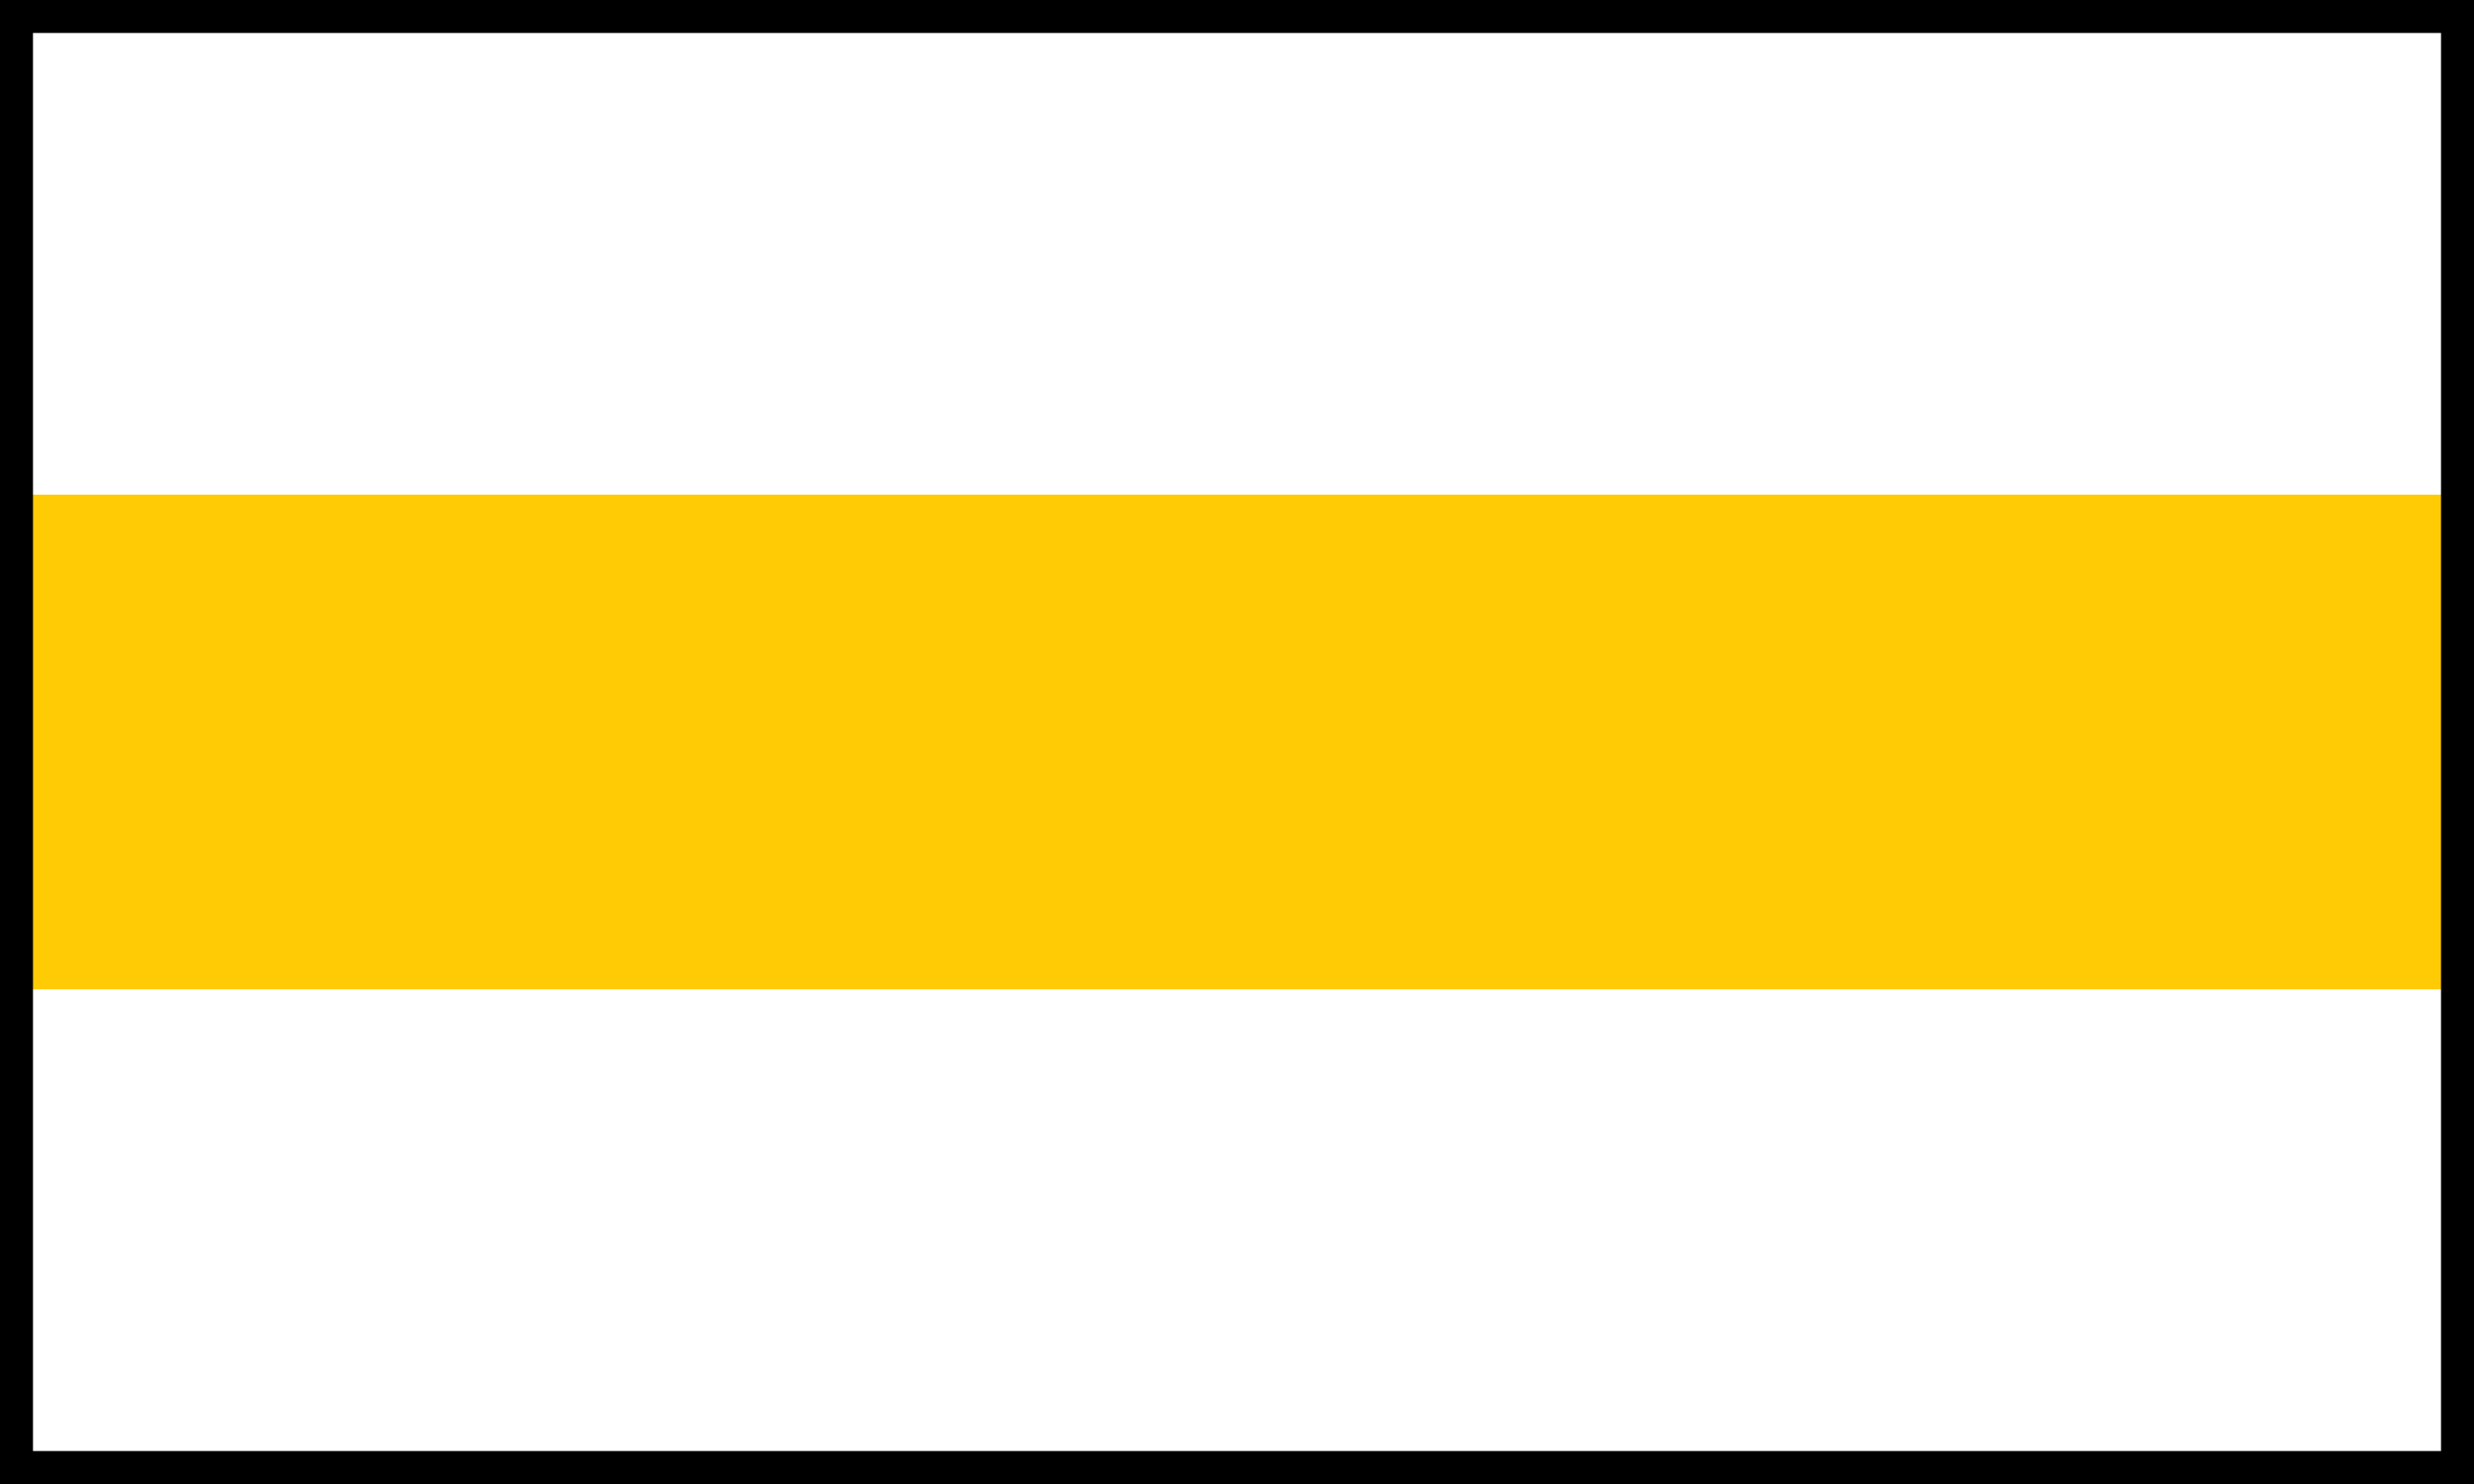 <?xml version="1.0" encoding="UTF-8" standalone="no"?>
<!-- Created with Inkscape (http://www.inkscape.org/) -->
<svg
   xmlns:svg="http://www.w3.org/2000/svg"
   xmlns="http://www.w3.org/2000/svg"
   version="1.0"
   width="150"
   height="90"
   id="svg2">
  <defs
     id="defs5" />
  <g
     id="g3213">
    <rect
       width="150"
       height="90"
       x="0"
       y="-1.6167623e-14"
       id="rect2388"
       style="fill:#ffffff;fill-opacity:1;stroke:none;stroke-width:2;stroke-miterlimit:4;stroke-dasharray:none;stroke-opacity:1" />
    <rect
       width="150"
       height="30"
       x="0"
       y="30"
       id="rect3160"
       style="fill:#ffcb04;fill-opacity:1;stroke:none;stroke-width:2;stroke-miterlimit:4;stroke-dasharray:none;stroke-opacity:1" />
    <path
       d="M 0,0 L 0,90 L 150,90 L 150,0 L 0,0 z M 2,2 L 148,2 L 148,88 L 2,88 L 2,2 z"
       id="rect2383"
       style="fill:#000000;fill-opacity:1;stroke:none;stroke-width:2;stroke-miterlimit:4;stroke-dasharray:none;stroke-opacity:1" />
  </g>
</svg>
